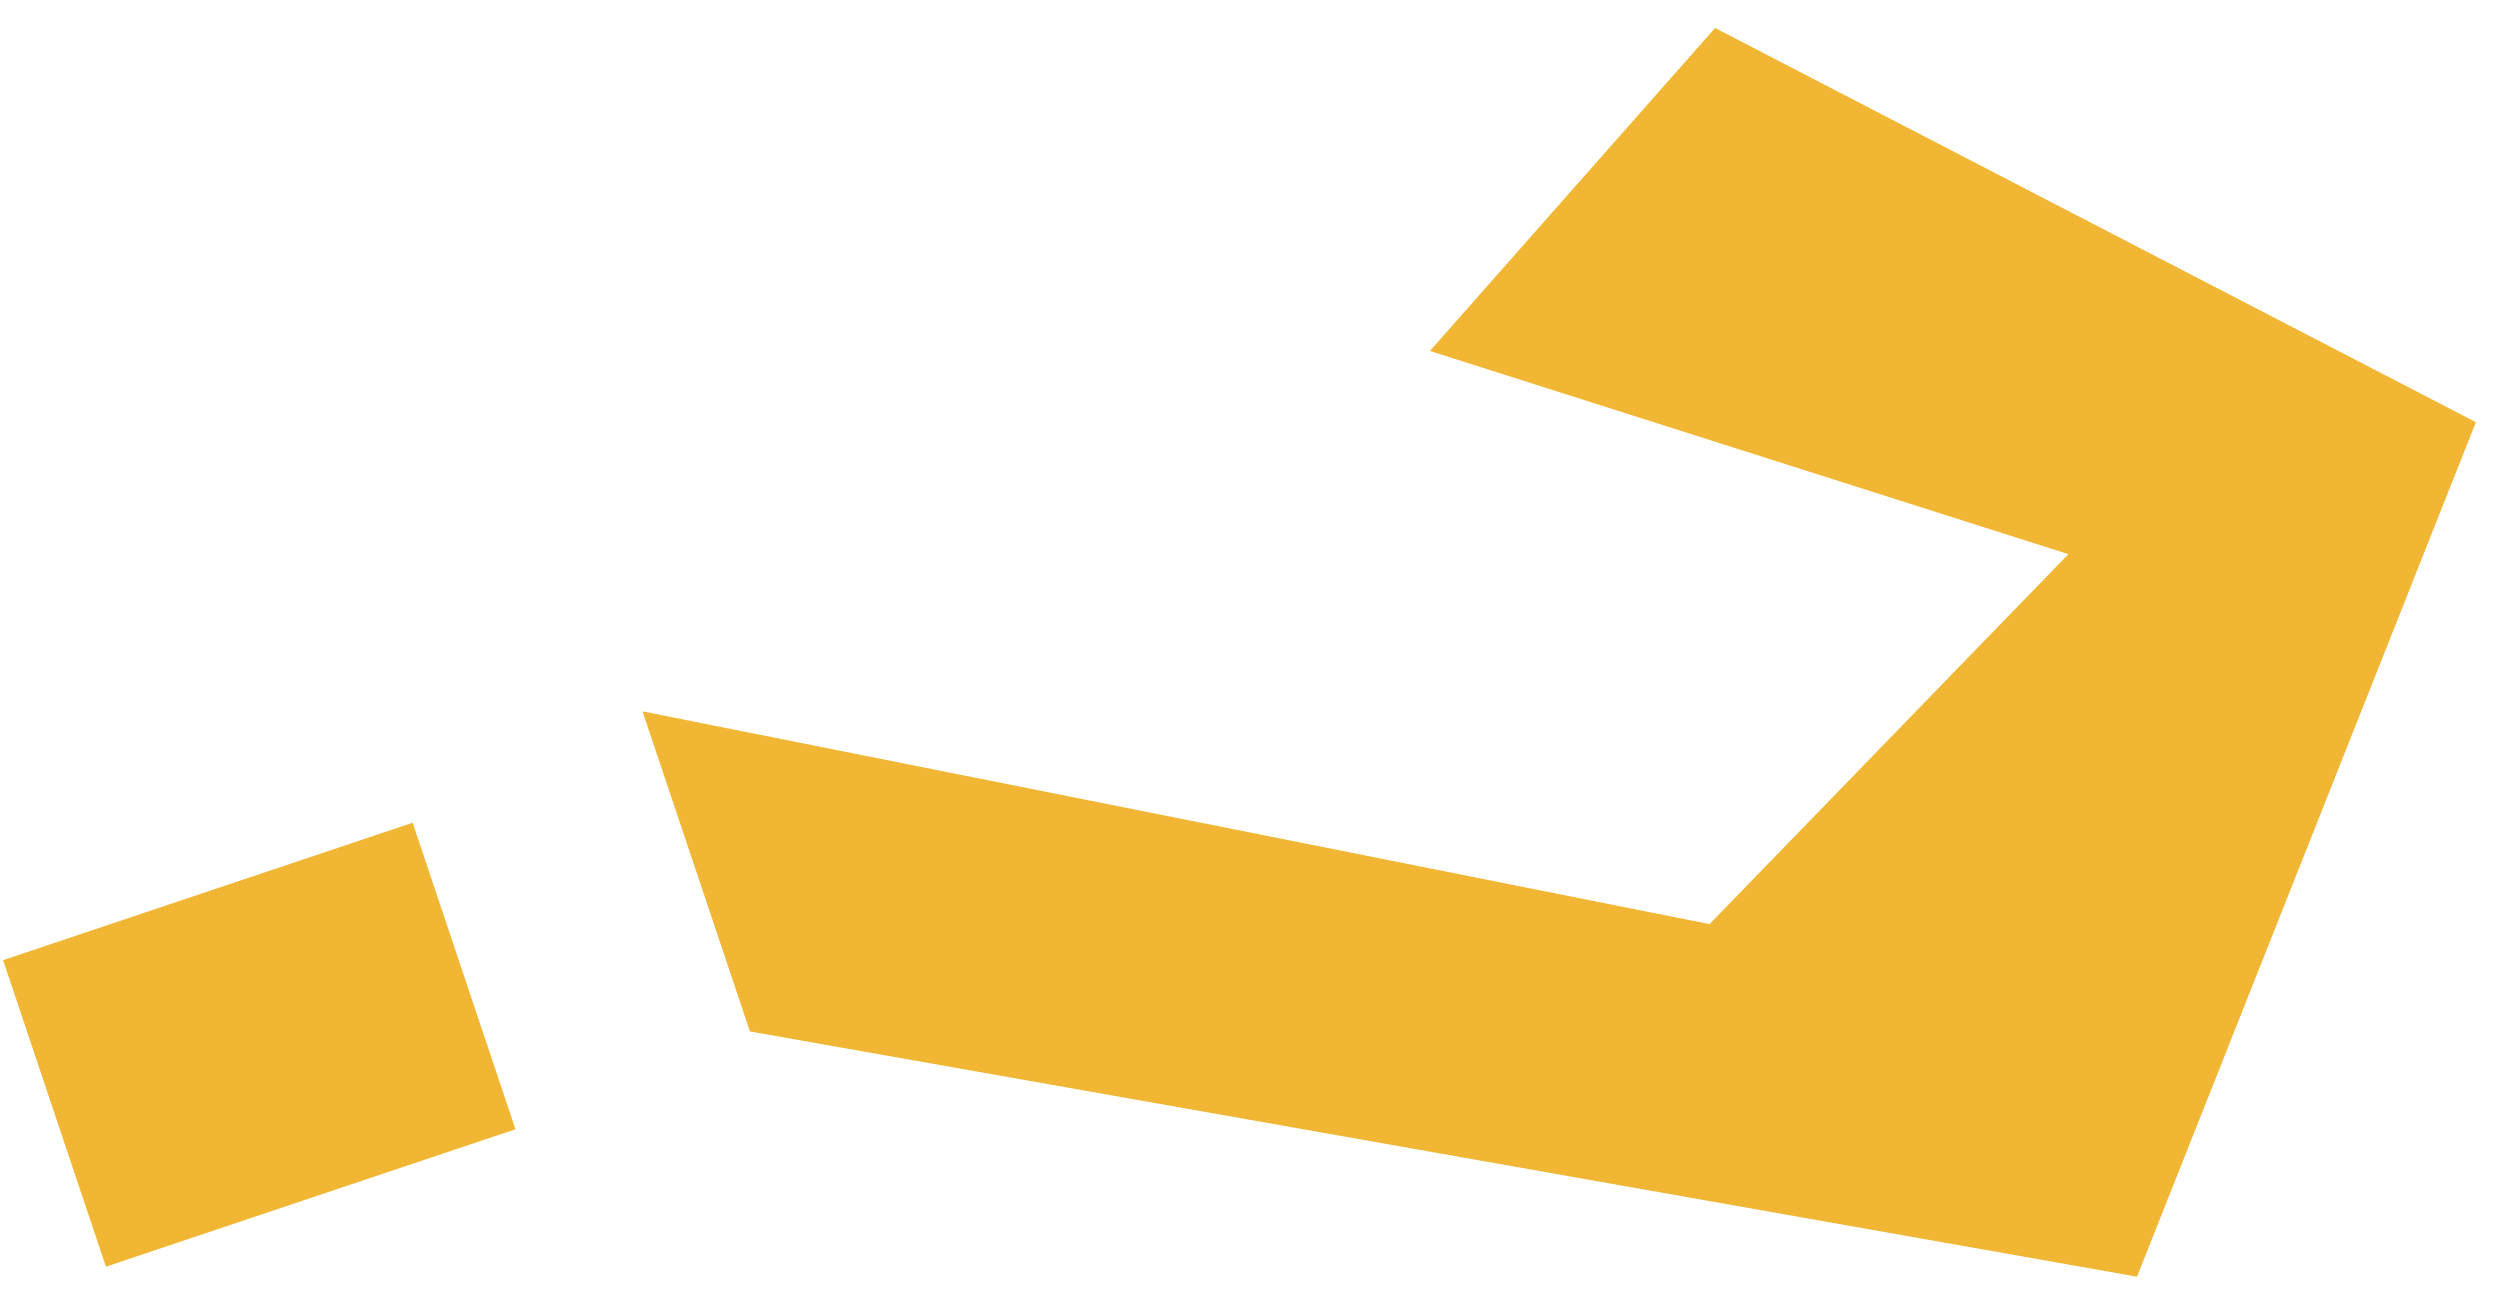 <?xml version="1.0" encoding="UTF-8"?> <svg xmlns="http://www.w3.org/2000/svg" width="56" height="29" viewBox="0 0 56 29" fill="none"> <path d="M54.197 9.929L38.651 1.874L33.795 7.374L48.175 11.95L38.632 21.788L15.89 17.253L17.558 22.223L47.24 27.471L54.197 9.929Z" fill="#F1B633"></path> <path d="M10.28 24.665L8.613 19.695L1.335 22.137L3.003 27.107L10.28 24.665Z" fill="#F1B633"></path> <path d="M54.197 9.929L38.651 1.874L33.795 7.374L48.175 11.95L38.632 21.788L15.89 17.253L17.558 22.223L47.24 27.471L54.197 9.929Z" stroke="#F1B633" stroke-width="2"></path> <path d="M10.28 24.665L8.613 19.695L1.335 22.137L3.003 27.107L10.28 24.665Z" stroke="#F1B633" stroke-width="2"></path> </svg> 